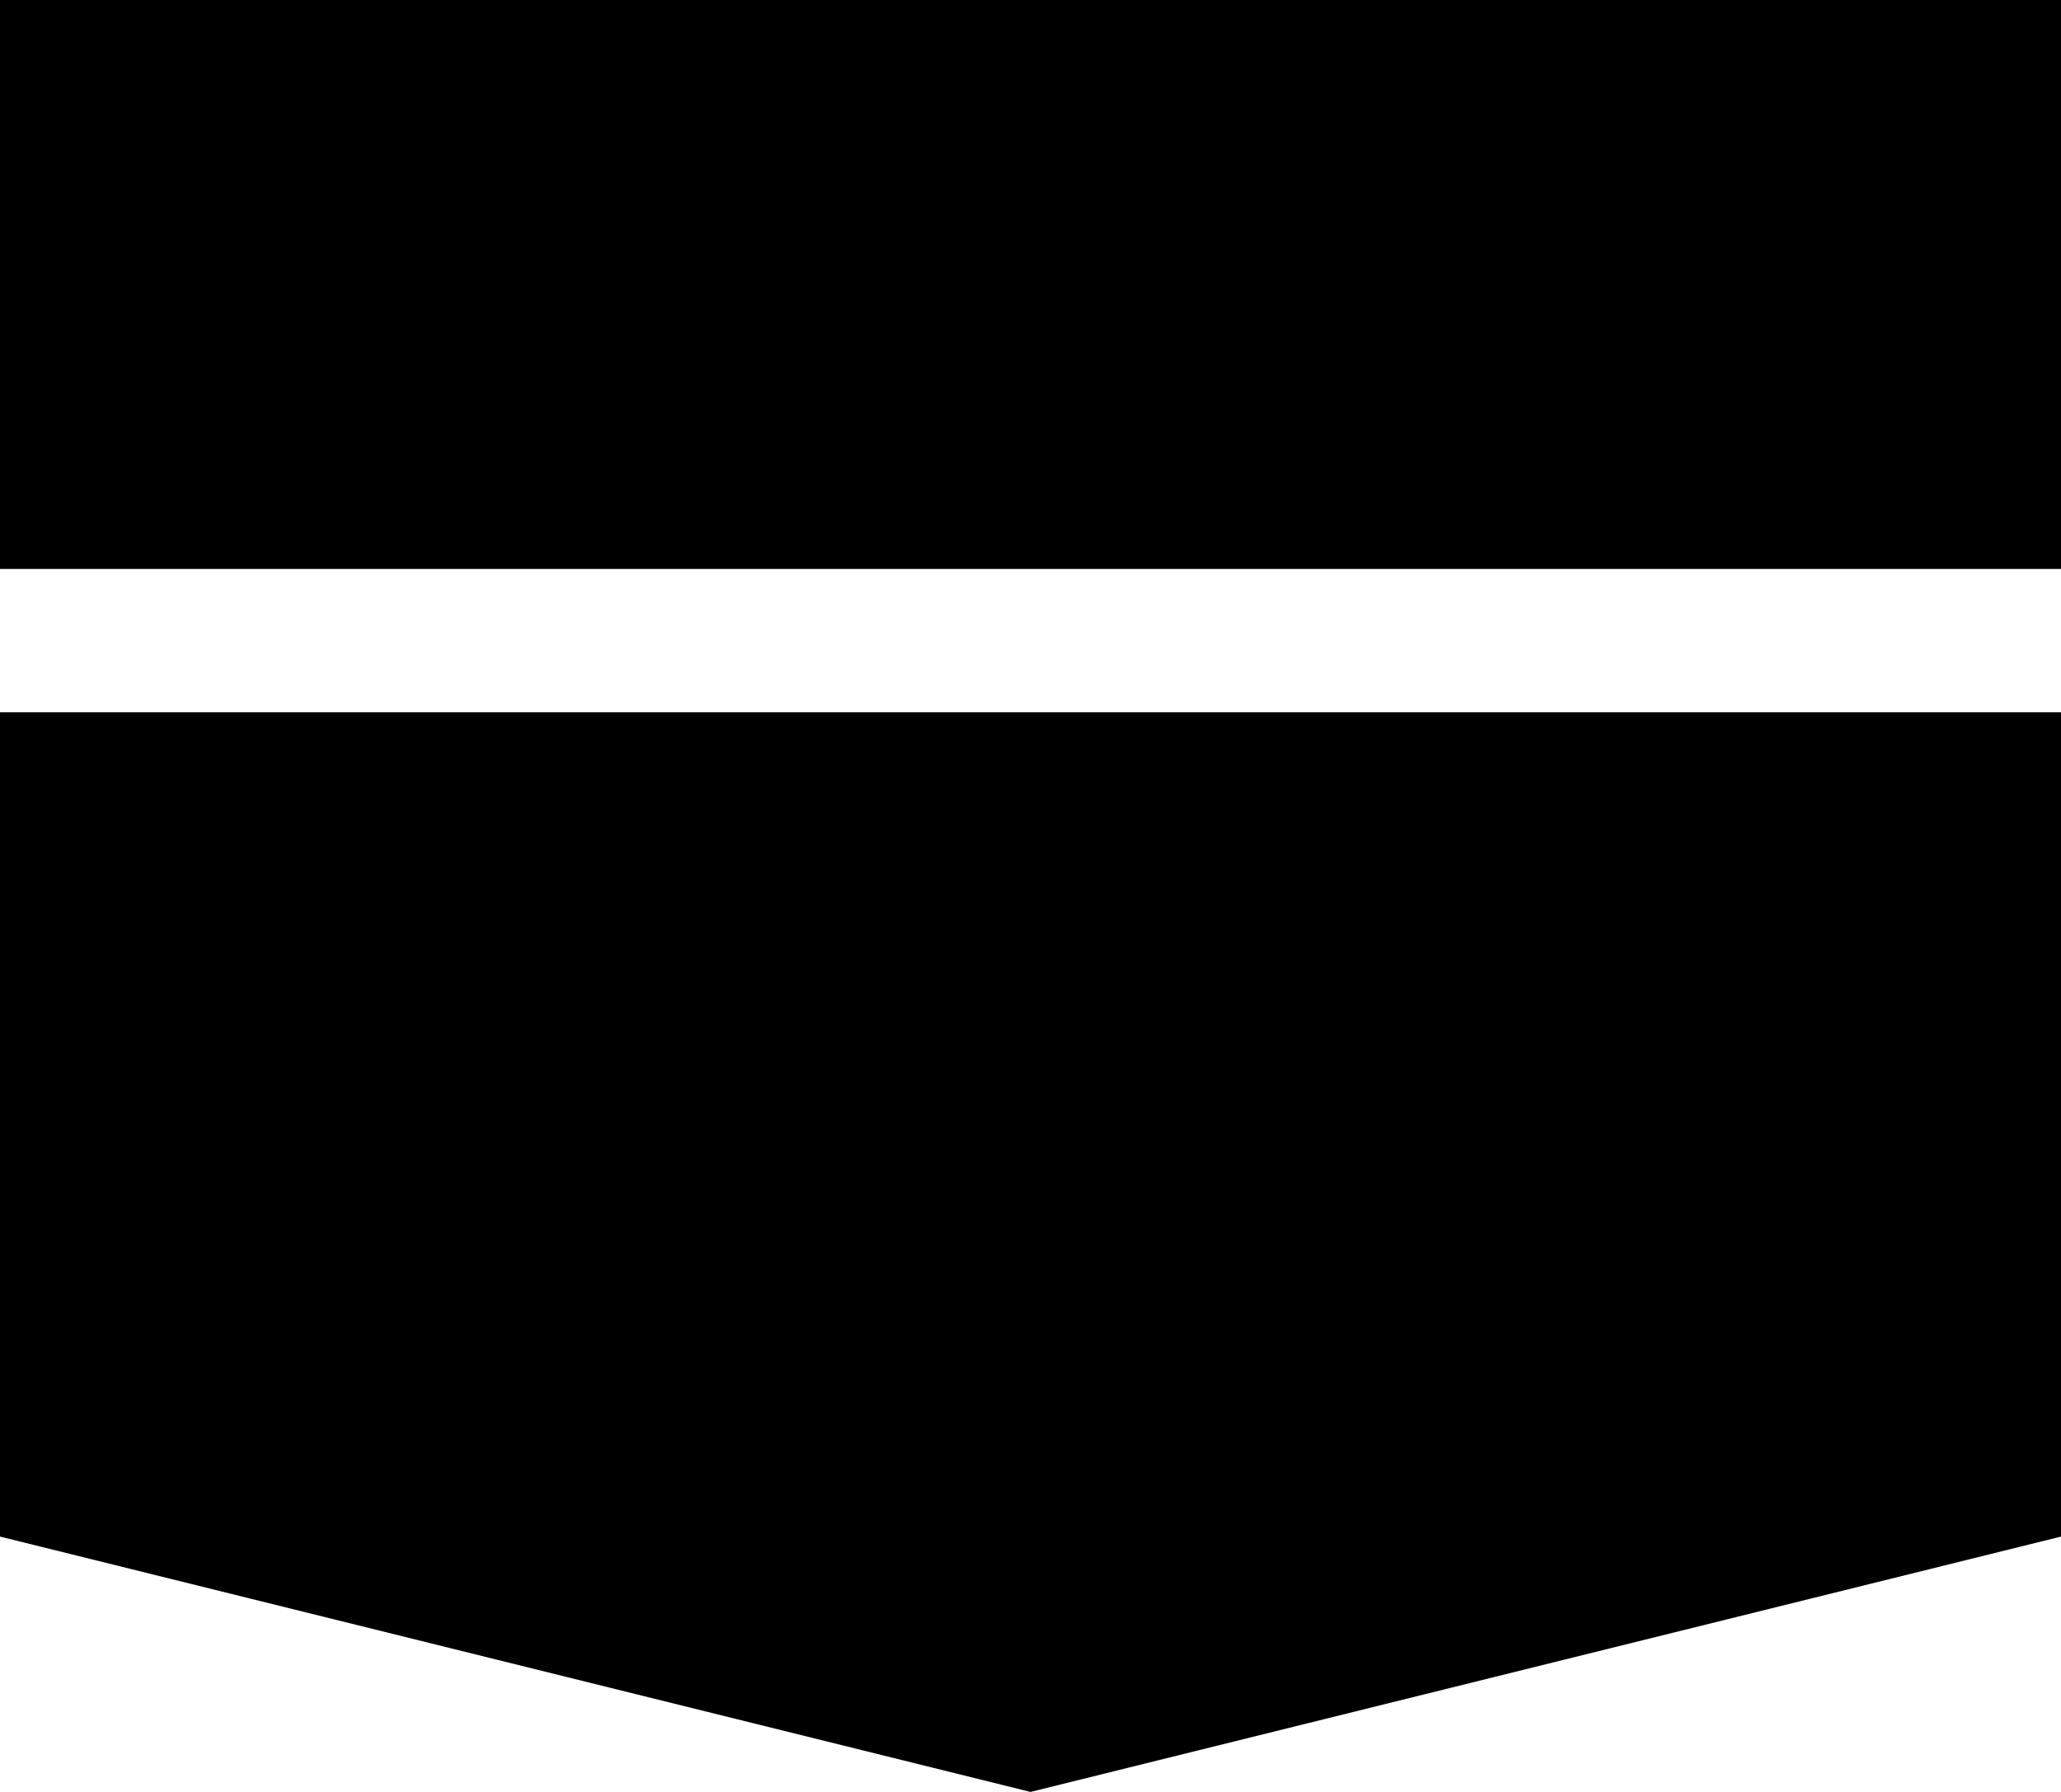<?xml version="1.0" encoding="utf-8"?>
<!-- Generator: Adobe Illustrator 18.1.1, SVG Export Plug-In . SVG Version: 6.00 Build 0)  -->
<svg version="1.1" id="Layer_1" xmlns="http://www.w3.org/2000/svg" xmlns:xlink="http://www.w3.org/1999/xlink" x="0px" y="0px"
	 viewBox="0 0 46 40" enable-background="new 0 0 46 40" xml:space="preserve">
<g>
	<g>
		<g>
			<path d="M0,15.9v18.4L23,40l23-5.7V15.9H0z"/>
		</g>
	</g>
	<rect x="0" y="0" width="46" height="12.7"/>
</g>
</svg>
